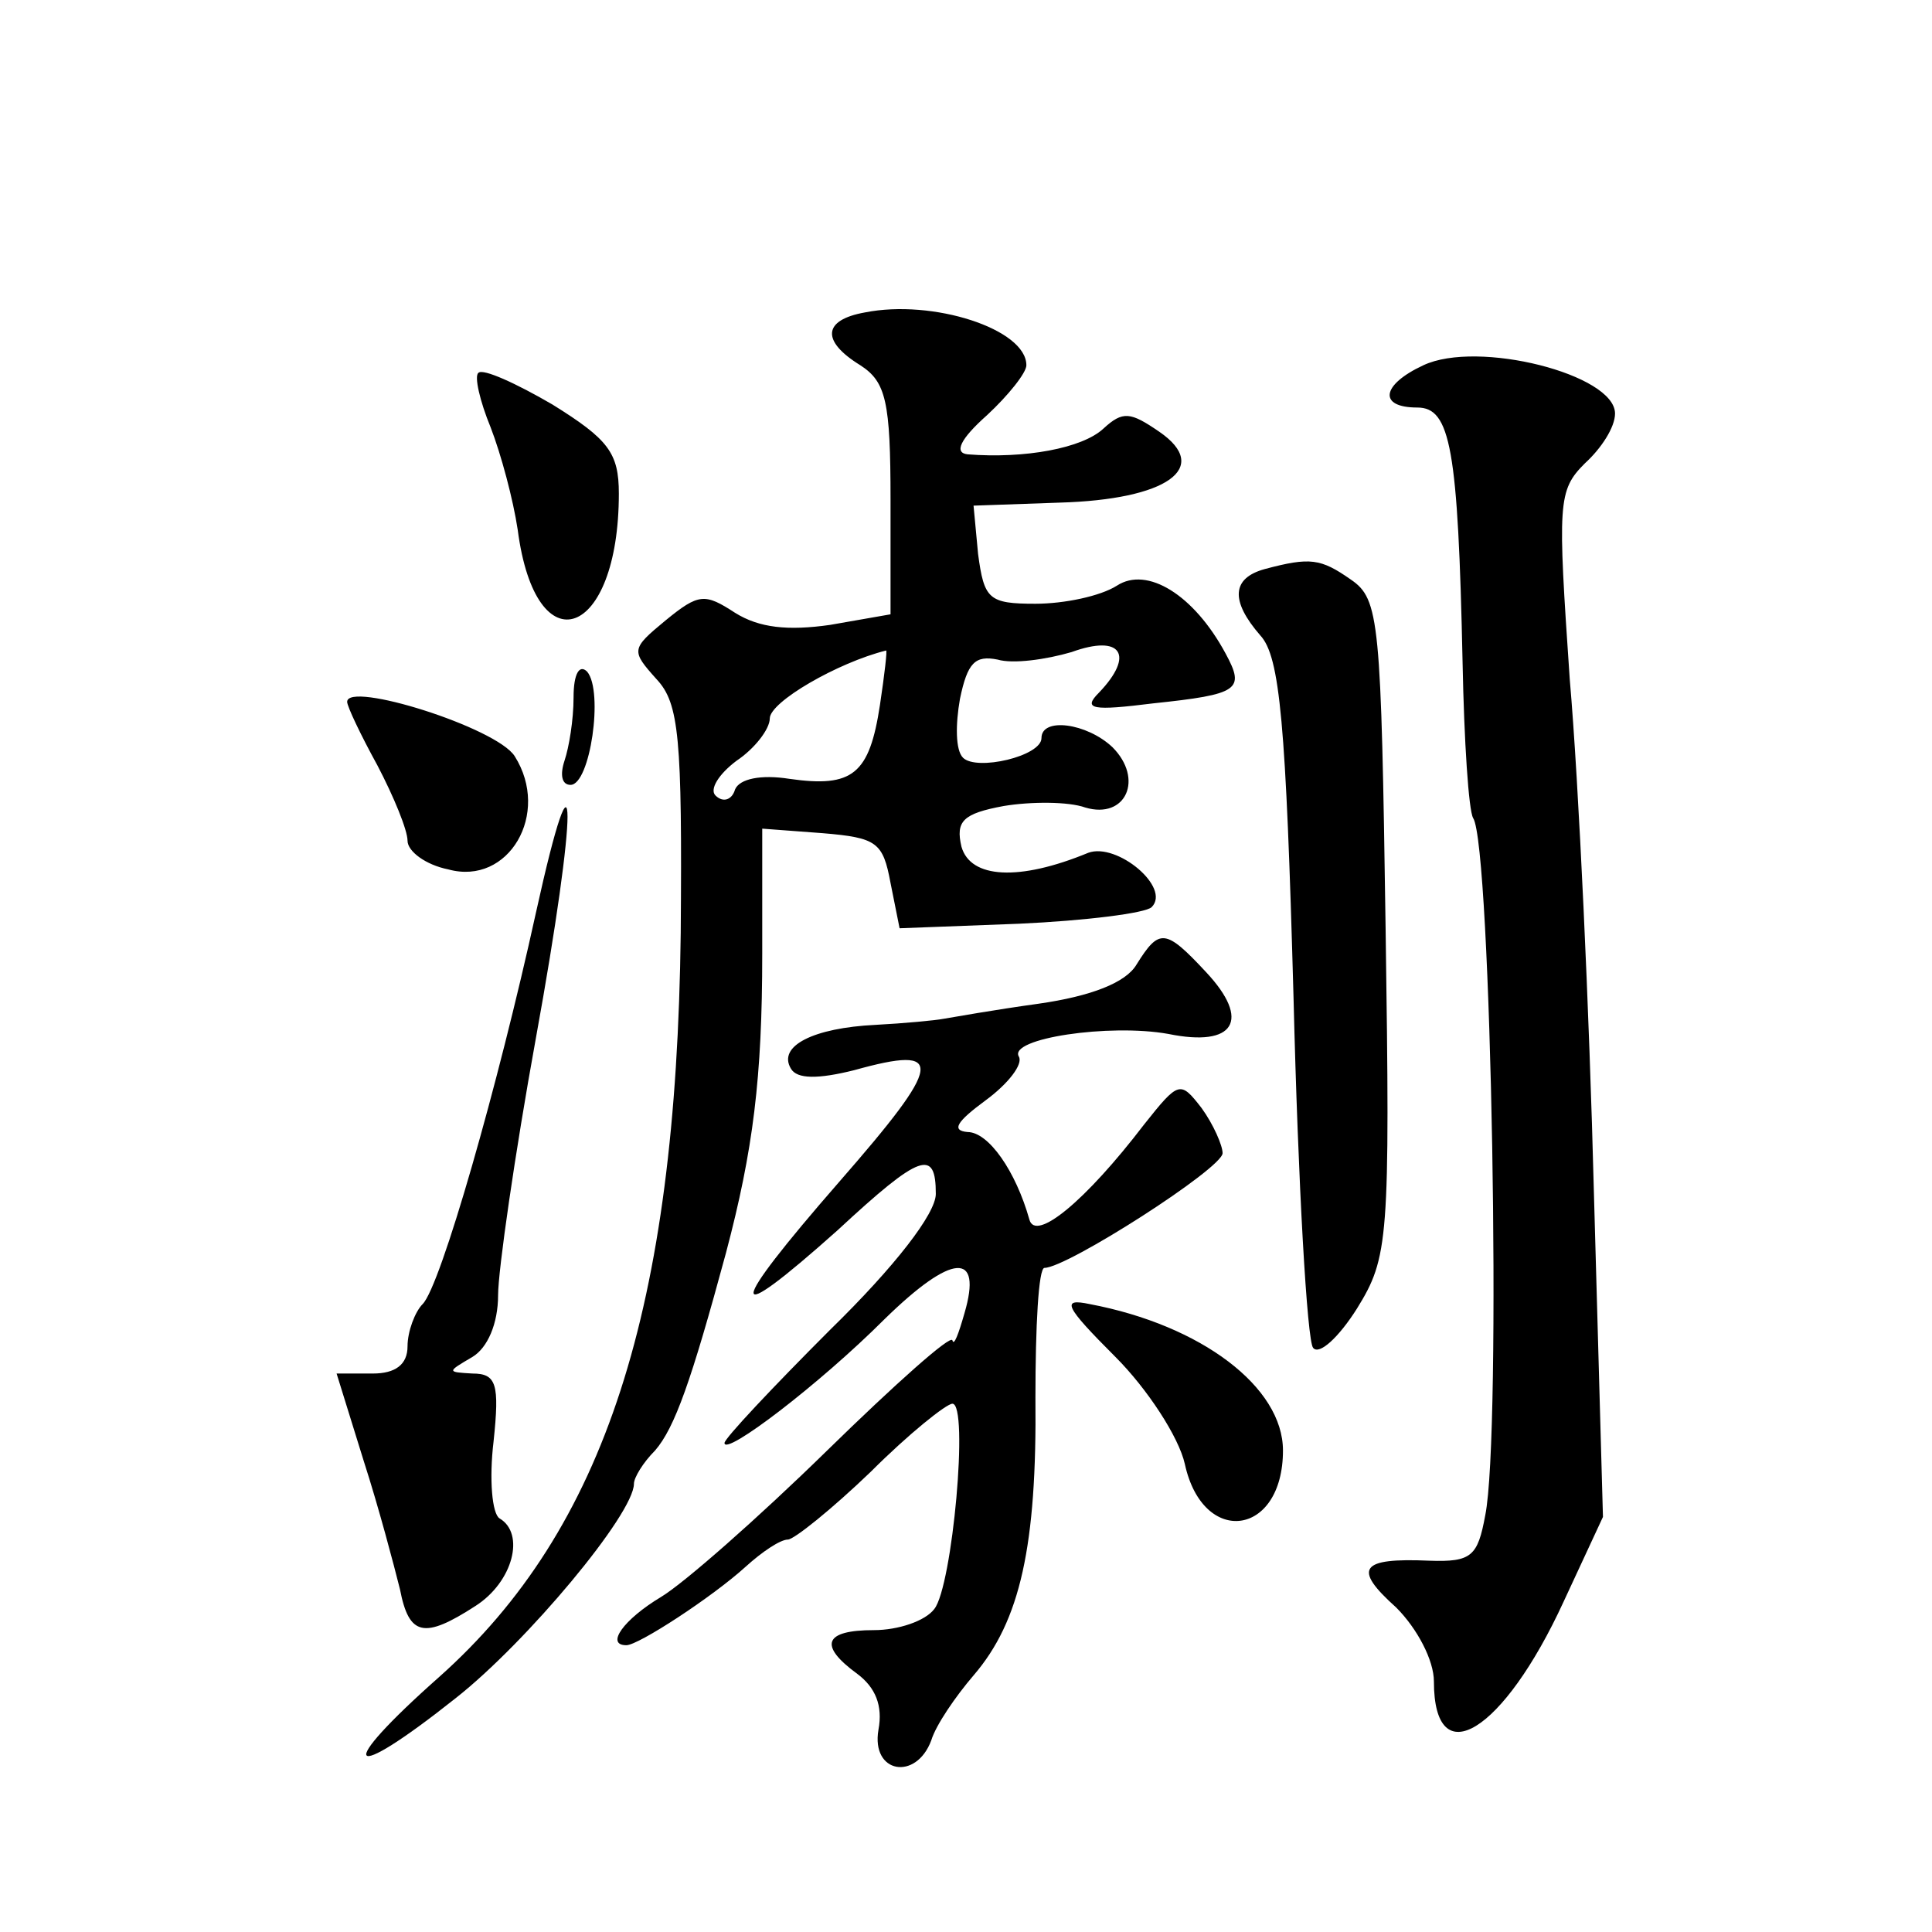 <?xml version="1.0" standalone="no"?>
<!DOCTYPE svg PUBLIC "-//W3C//DTD SVG 20010904//EN"
 "http://www.w3.org/TR/2001/REC-SVG-20010904/DTD/svg10.dtd">
<svg version="1.0" xmlns="http://www.w3.org/2000/svg"
 width="128pt" height="128pt" viewBox="0 0 128 128"
 preserveAspectRatio="xMidYMid meet">
<g transform="translate(0,128) scale(0.1,-0.1)"
fill="#0" stroke="none">
<path d="M573 1073 c-28 -5 -29 -19 -3 -35 17 -11 20 -24 20 -89 l0 -76 -40 -7
c-28 -4 -47 -2 -63 8 -20 13 -24 13 -46 -5 -23 -19 -23 -20 -6 -39 15 -16 17 -39
16 -168 -3 -249 -50 -395 -160 -493 -70 -62 -62 -72 11 -14 47 37 118 122 118 142
0 4 6 14 14 22 13 15 24 46 47 131 18 68 24 116 24 198 l0 83 40 -3 c36 -3 40 -6
45 -33 l6 -30 79 3 c44 2 84 7 88 11 13 13 -23 43 -42 36 -46 -19 -78 -17 -84 4
-4 17 1 22 28 27 18 3 43 3 54 -1 27 -8 39 19 18 40 -17 16 -47 20 -47 6 0 -12
-43 -22 -52 -13 -5 5 -5 22 -2 39 5 24 10 29 25 26 10 -3 32 0 49 5 33 12 42 -2
18 -27 -11 -11 -4 -12 36 -7 57 6 61 9 48 33 -21 39 -52 58 -72 45 -11 -7 -35 -12
-54 -12 -31 0 -34 3 -38 33 l-3 32 57 2 c71 2 101 23 66 47 -19 13 -24 14 -37 2
-14 -13 -52 -20 -90 -17 -9 1 -5 10 13 26 14 13 26 28 26 33 0 24 -62 44 -107 35z
m10 -260 c-7 -46 -18 -55 -60 -49 -19 3 -33 0 -36 -7 -2 -7 -8 -9 -13 -4 -4 4 2
14 14 23 12 8 22 21 22 28 0 11 45 37 77 45 1 1 -1 -16 -4 -36z M943 1038 c-28
-13 -30 -28 -4 -28 22 0 27 -27 30 -169 1 -52 4 -98 7 -103 12 -18 19 -408 8 -462
-5 -27 -9 -31 -37 -30 -46 2 -51 -5 -22 -31 14 -14 25 -35 25 -49 0 -62 46 -34
86 53 l26 56 -6 215 c-3 119 -10 271 -16 340 -8 117 -8 125 10 143 11 10 20 24
20 33 0 26 -91 49 -127 32z M317 1033 c-3 -2 1 -19 8 -36 7 -18 15 -48 18 -68 12
-92 67 -72 67 24 0 27 -7 36 -44 59 -24 14 -46 24 -49 21z M838 903 c-22 -6 -23
-21 -3 -44 13 -14 17 -58 22 -240 3 -123 9 -228 13 -232 4 -5 17 7 29 26 21 34
22 45 19 252 -3 204 -4 218 -23 231 -20 14 -27 15 -57 7z M380 818 c0 -15 -3 -33
-6 -42 -3 -9 -2 -16 4 -16 13 0 22 62 11 75 -5 5 -9 -1 -9 -17z M230 815 c0 -3
9 -22 20 -42 11 -21 20 -43 20 -50 0 -7 12 -16 27 -19 40 -11 68 37 44 75 -12 19
-111 50 -111 36z M355 675 c-25 -114 -63 -247 -75 -259 -5 -5 -10 -18 -10 -28 0
-12 -8 -18 -23 -18 l-24 0 18 -58 c10 -31 20 -69 24 -85 6 -31 16 -33 50 -11 25
16 33 48 16 58 -5 3 -7 26 -4 51 4 38 2 45 -14 45 -17 1 -17 1 0 11 10 6 17 22
17 41 0 16 11 93 25 170 28 154 28 210 0 83z M753 641 c-7 -12 -30 -21 -65 -26
-29 -4 -57 -9 -63 -10 -5 -1 -26 -3 -45 -4 -41 -2 -65 -14 -56 -29 4 -7 18 -7 42
-1 61 17 59 5 -10 -74 -75 -86 -76 -99 -1 -32 55 51 65 54 65 24 0 -13 -27 -48
-70 -90 -38 -38 -70 -72 -70 -75 0 -9 63 39 106 82 45 44 65 45 53 4 -4 -14 -7
-22 -8 -18 -1 4 -38 -29 -83 -73 -46 -45 -95 -88 -110 -97 -25 -15 -37 -32 -23
-32 8 0 57 32 79 52 11 10 23 18 28 18 4 0 29 20 55 45 25 25 50 45 54 45 11 0
0 -121 -12 -136 -6 -8 -24 -14 -40 -14 -33 0 -37 -10 -11 -29 12 -9 17 -21 14 -37
-5 -29 25 -34 35 -7 3 10 16 29 28 43 31 36 42 86 41 184 0 47 2 86 6 86 15 0 118
66 118 76 0 5 -6 19 -14 30 -14 18 -15 18 -38 -11 -39 -51 -72 -78 -76 -63 -9 32
-27 58 -41 58 -11 1 -7 7 12 21 15 11 25 24 22 29 -7 12 60 22 99 15 44 -9 55 9
25 41 -27 29 -31 29 -46 5z M739 381 c21 -21 42 -53 46 -71 12 -55 65 -48 65 9
0 42 -54 83 -128 97 -19 4 -17 -1 17 -35z"/>
</g>
</svg>

